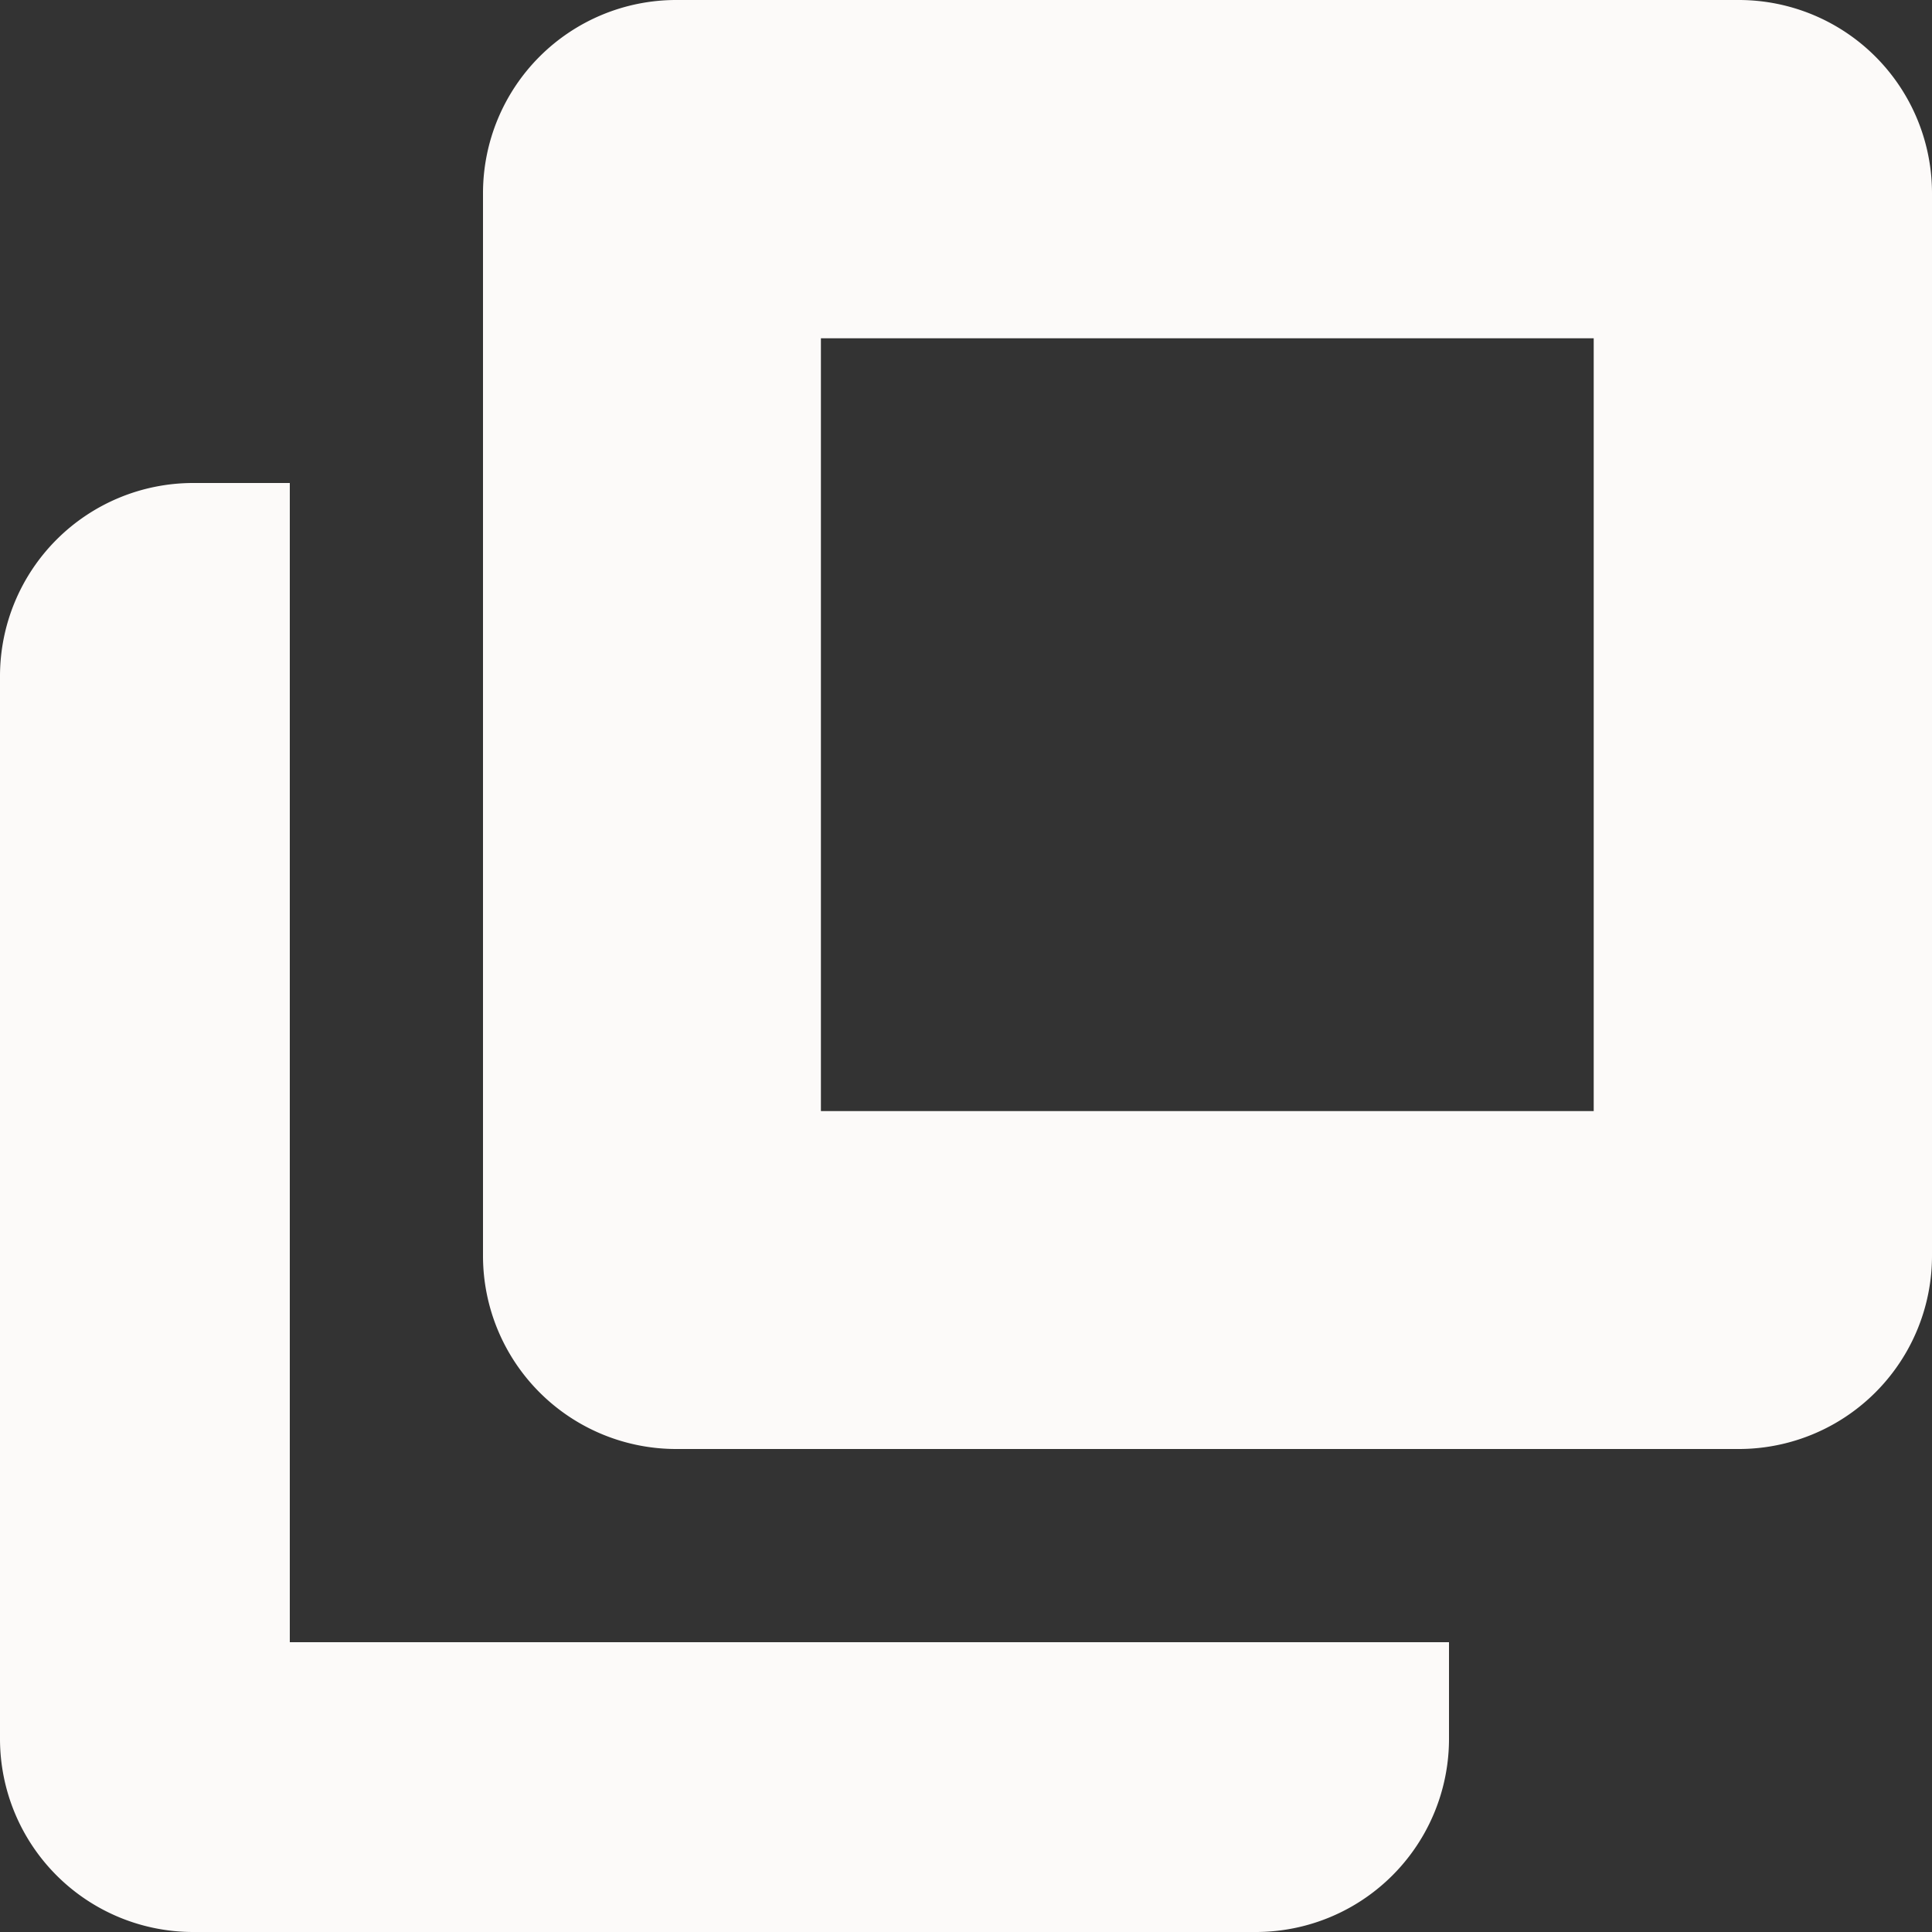 <svg id="別タブで開く" xmlns="http://www.w3.org/2000/svg" width="10" height="10" viewBox="0 0 10 10">
  <rect x="0" y="0" width="10" height="10" fill="#333333" stroke="none"/>
  <path id="Union_3" data-name="Union 3" d="M1,10A1,1,0,0,1,0,9V3.5a1,1,0,0,1,1-1h.5v6h6V9a1,1,0,0,1-1,1ZM3.5,7.5a1,1,0,0,1-1-1V1a1,1,0,0,1,1-1H9a1,1,0,0,1,1,1V6.5a1,1,0,0,1-1,1Zm.749-1.749h4v-4h-4Z" fill="#fcfaf9"/>
</svg>
